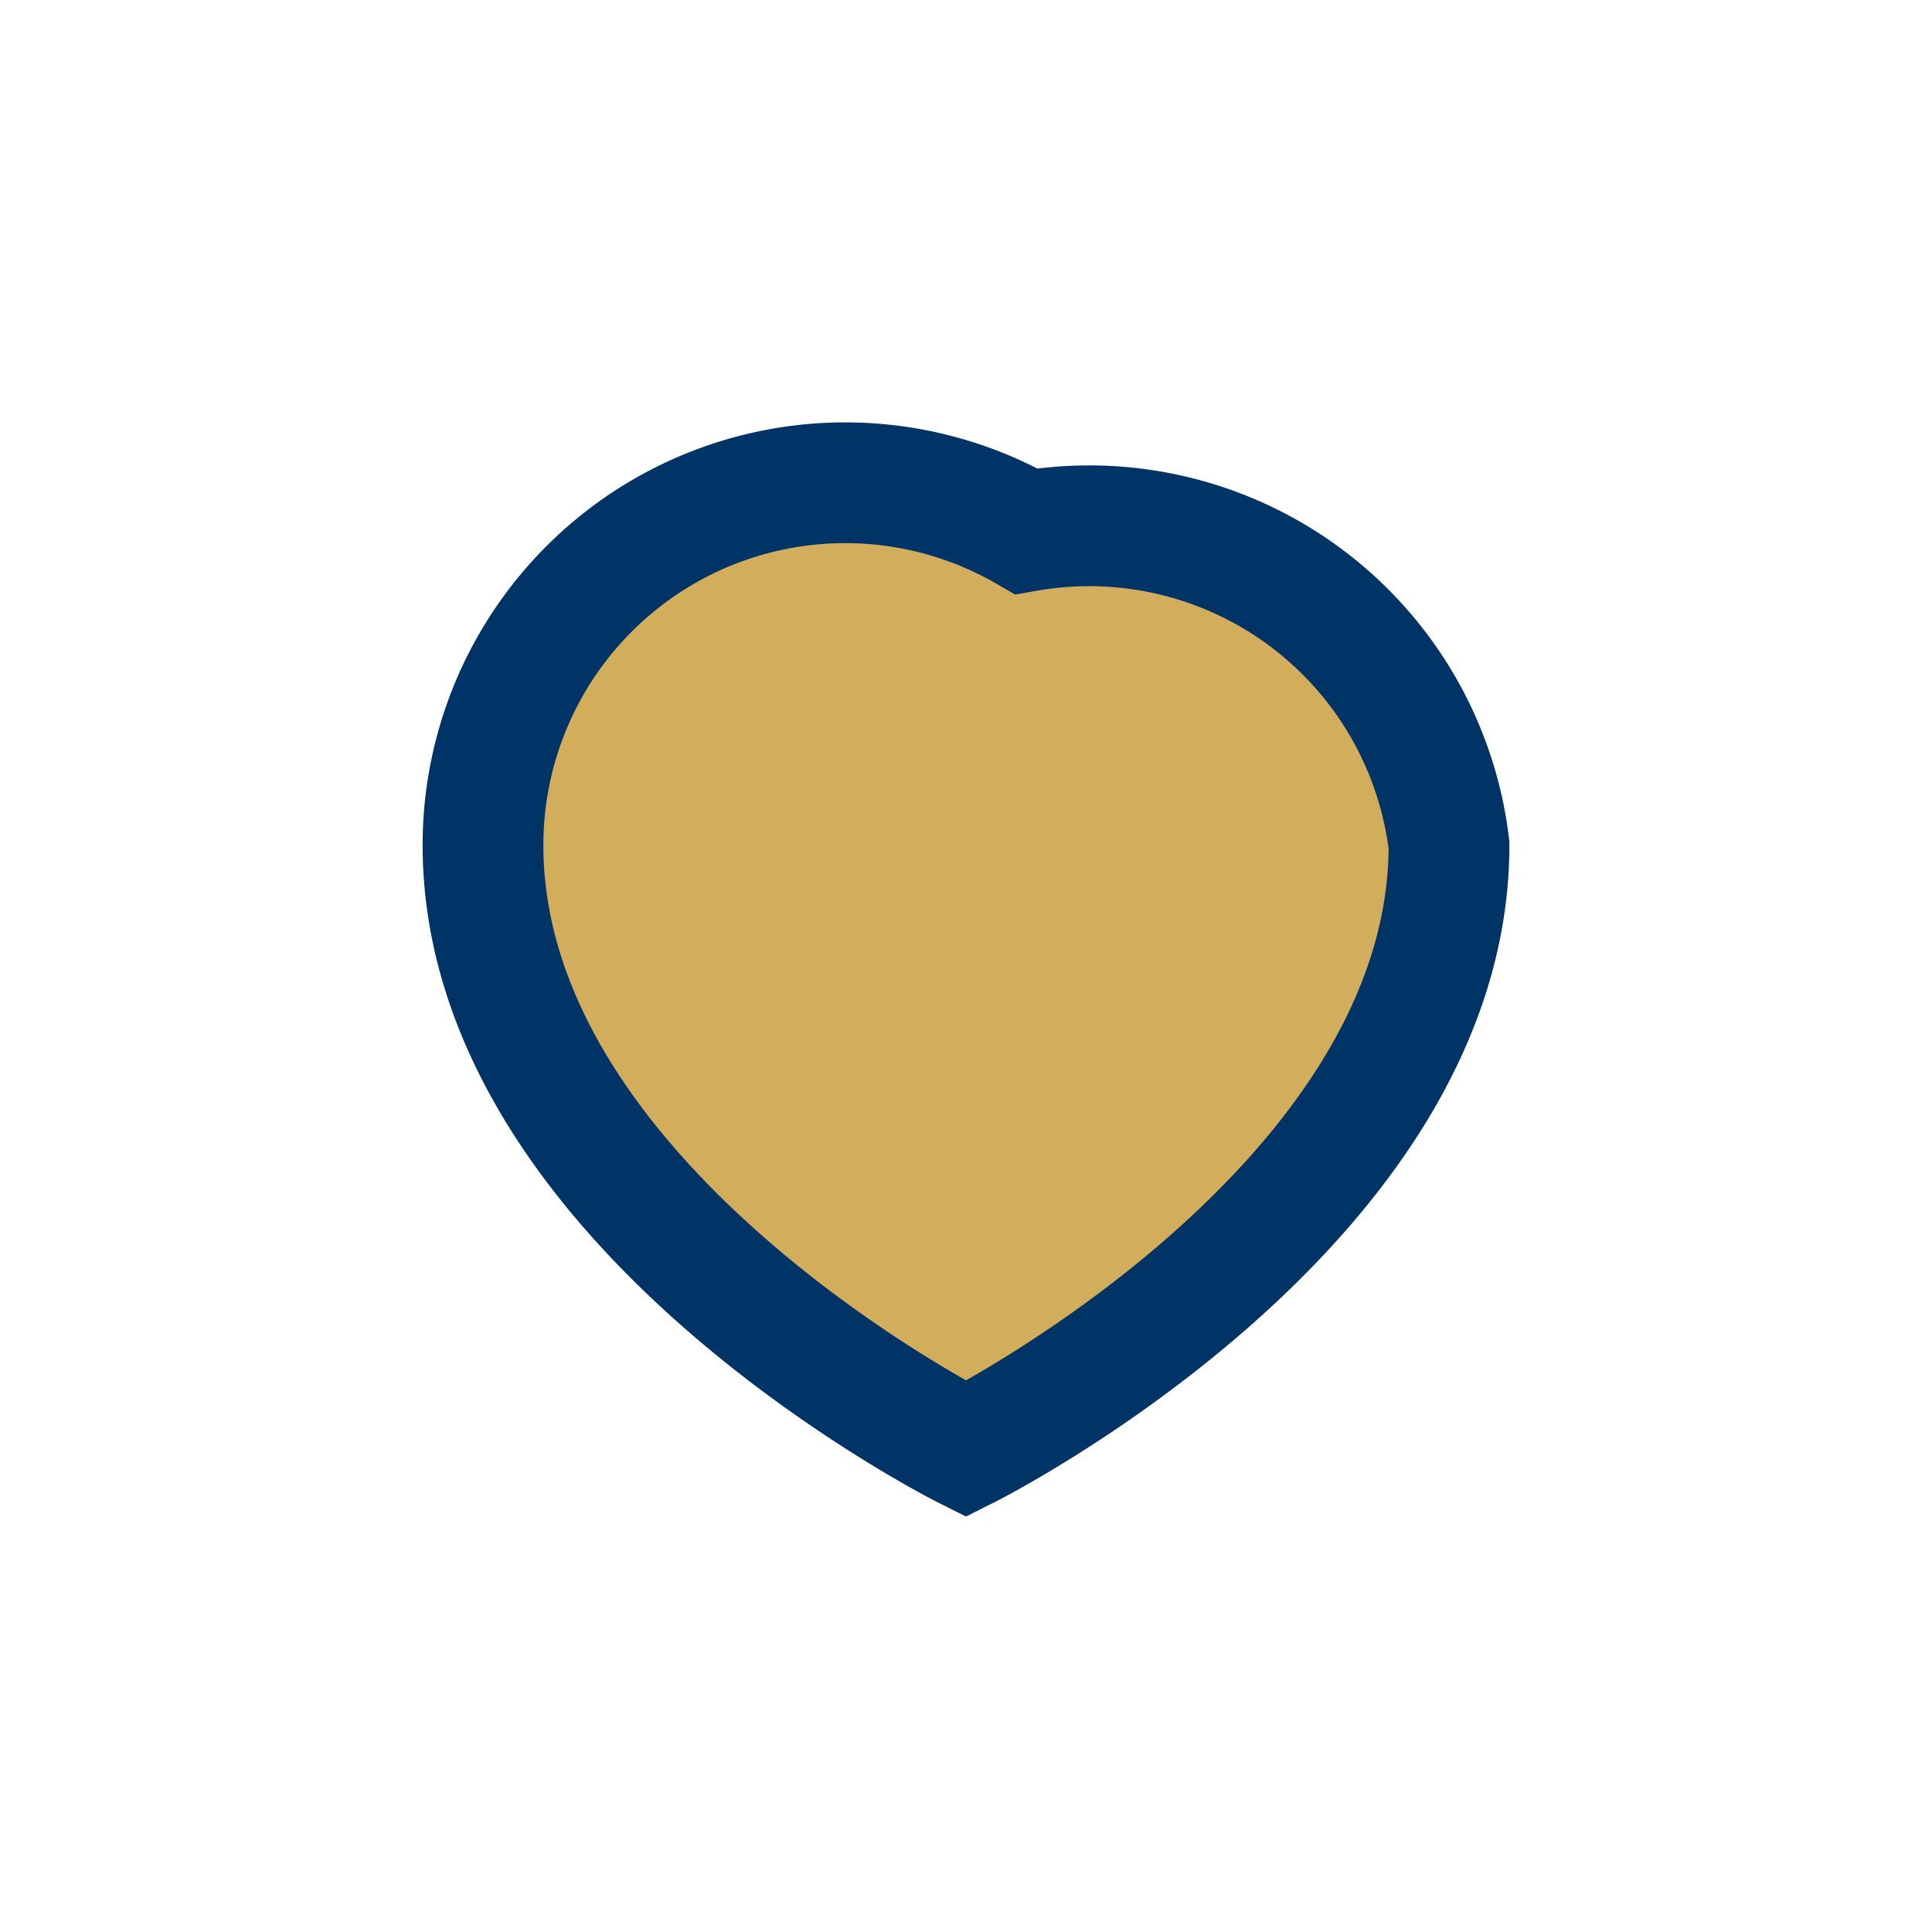 <?xml version="1.0" encoding="UTF-8"?>
<svg xmlns="http://www.w3.org/2000/svg" width="32" height="32" viewBox="0 0 32 32"><path d="M8 14a6 6 0 0 1 9-5.2A6 6 0 0 1 24 14c0 6-8 10-8 10s-8-4-8-10z" fill="#D2AD5C" stroke="#003366" stroke-width="2"/></svg>